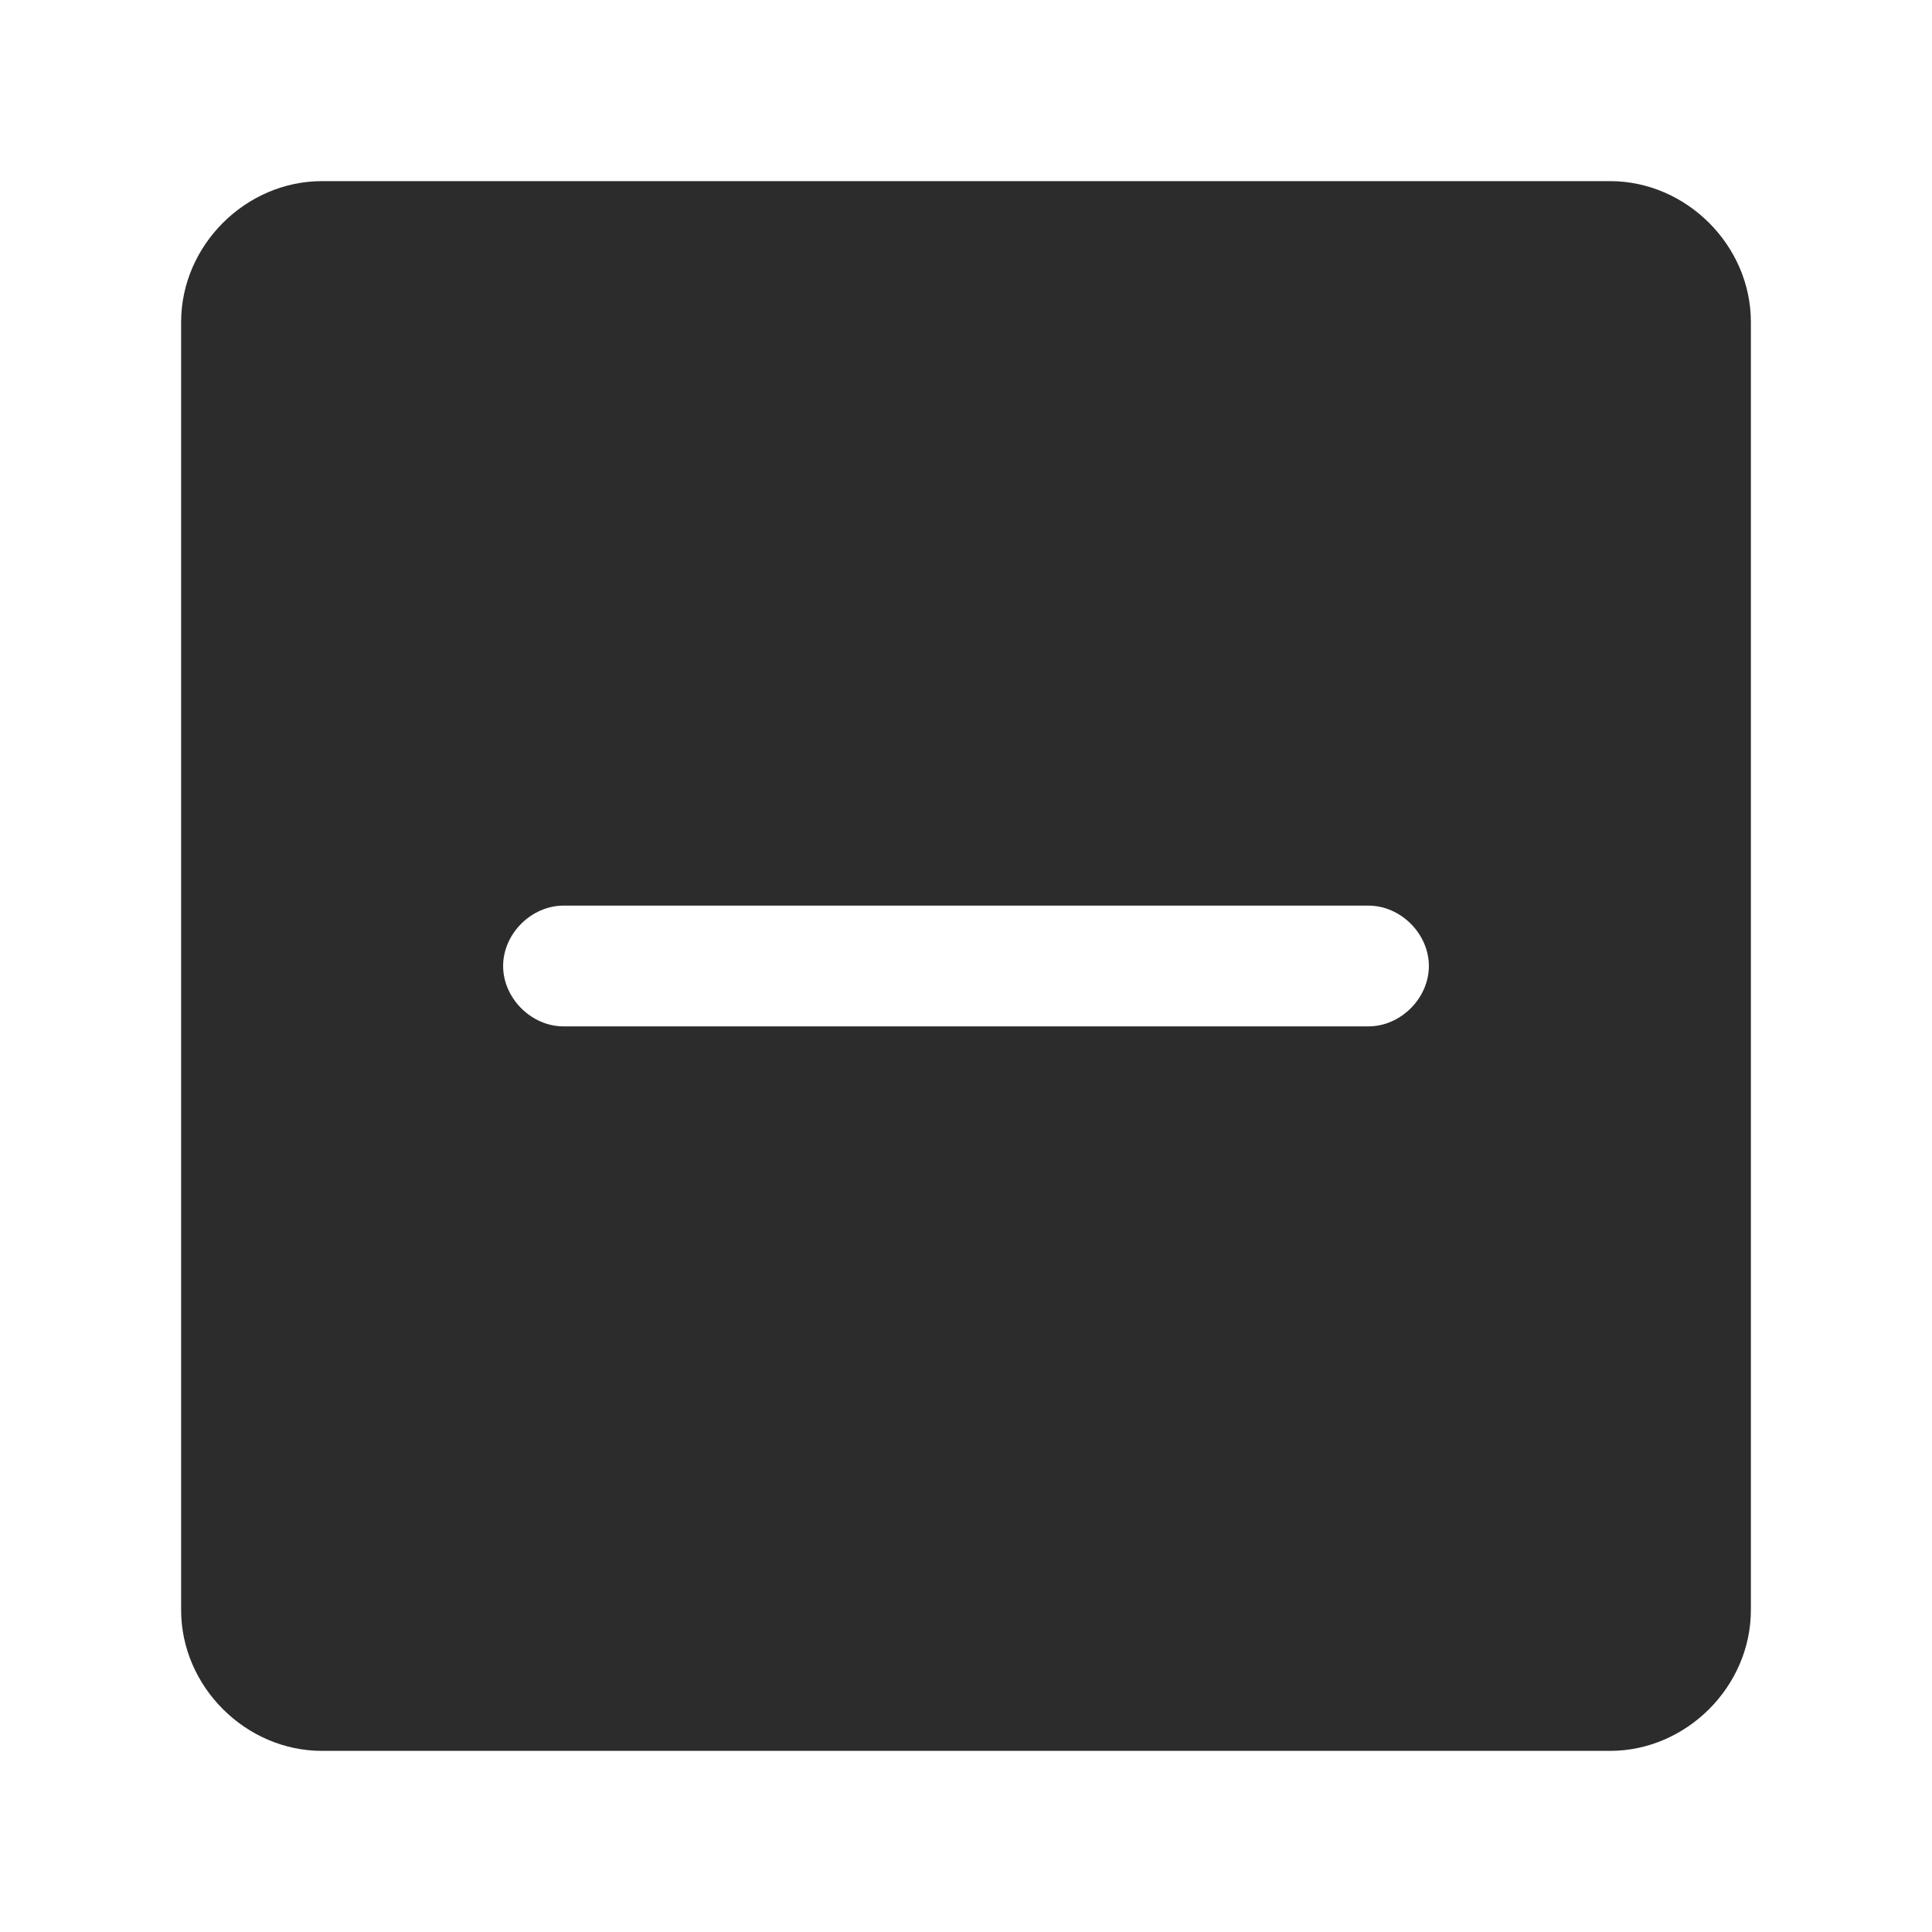 <svg t="1686322127423" class="icon" viewBox="0 0 1024 1024" version="1.1" xmlns="http://www.w3.org/2000/svg" p-id="10440" width="200" height="200"><path d="M853.333 96H170.667C130.133 96 96 130.133 96 170.667v682.667c0 40.533 34.133 74.667 74.667 74.667h682.667c40.533 0 74.667-34.133 74.667-74.667V170.667c0-40.533-34.133-74.667-74.667-74.667z m-128 448H298.667c-17.067 0-32-14.933-32-32s14.933-32 32-32h426.667c17.067 0 32 14.933 32 32s-14.933 32-32 32z" fill="#2c2c2c" p-id="10441"></path></svg>